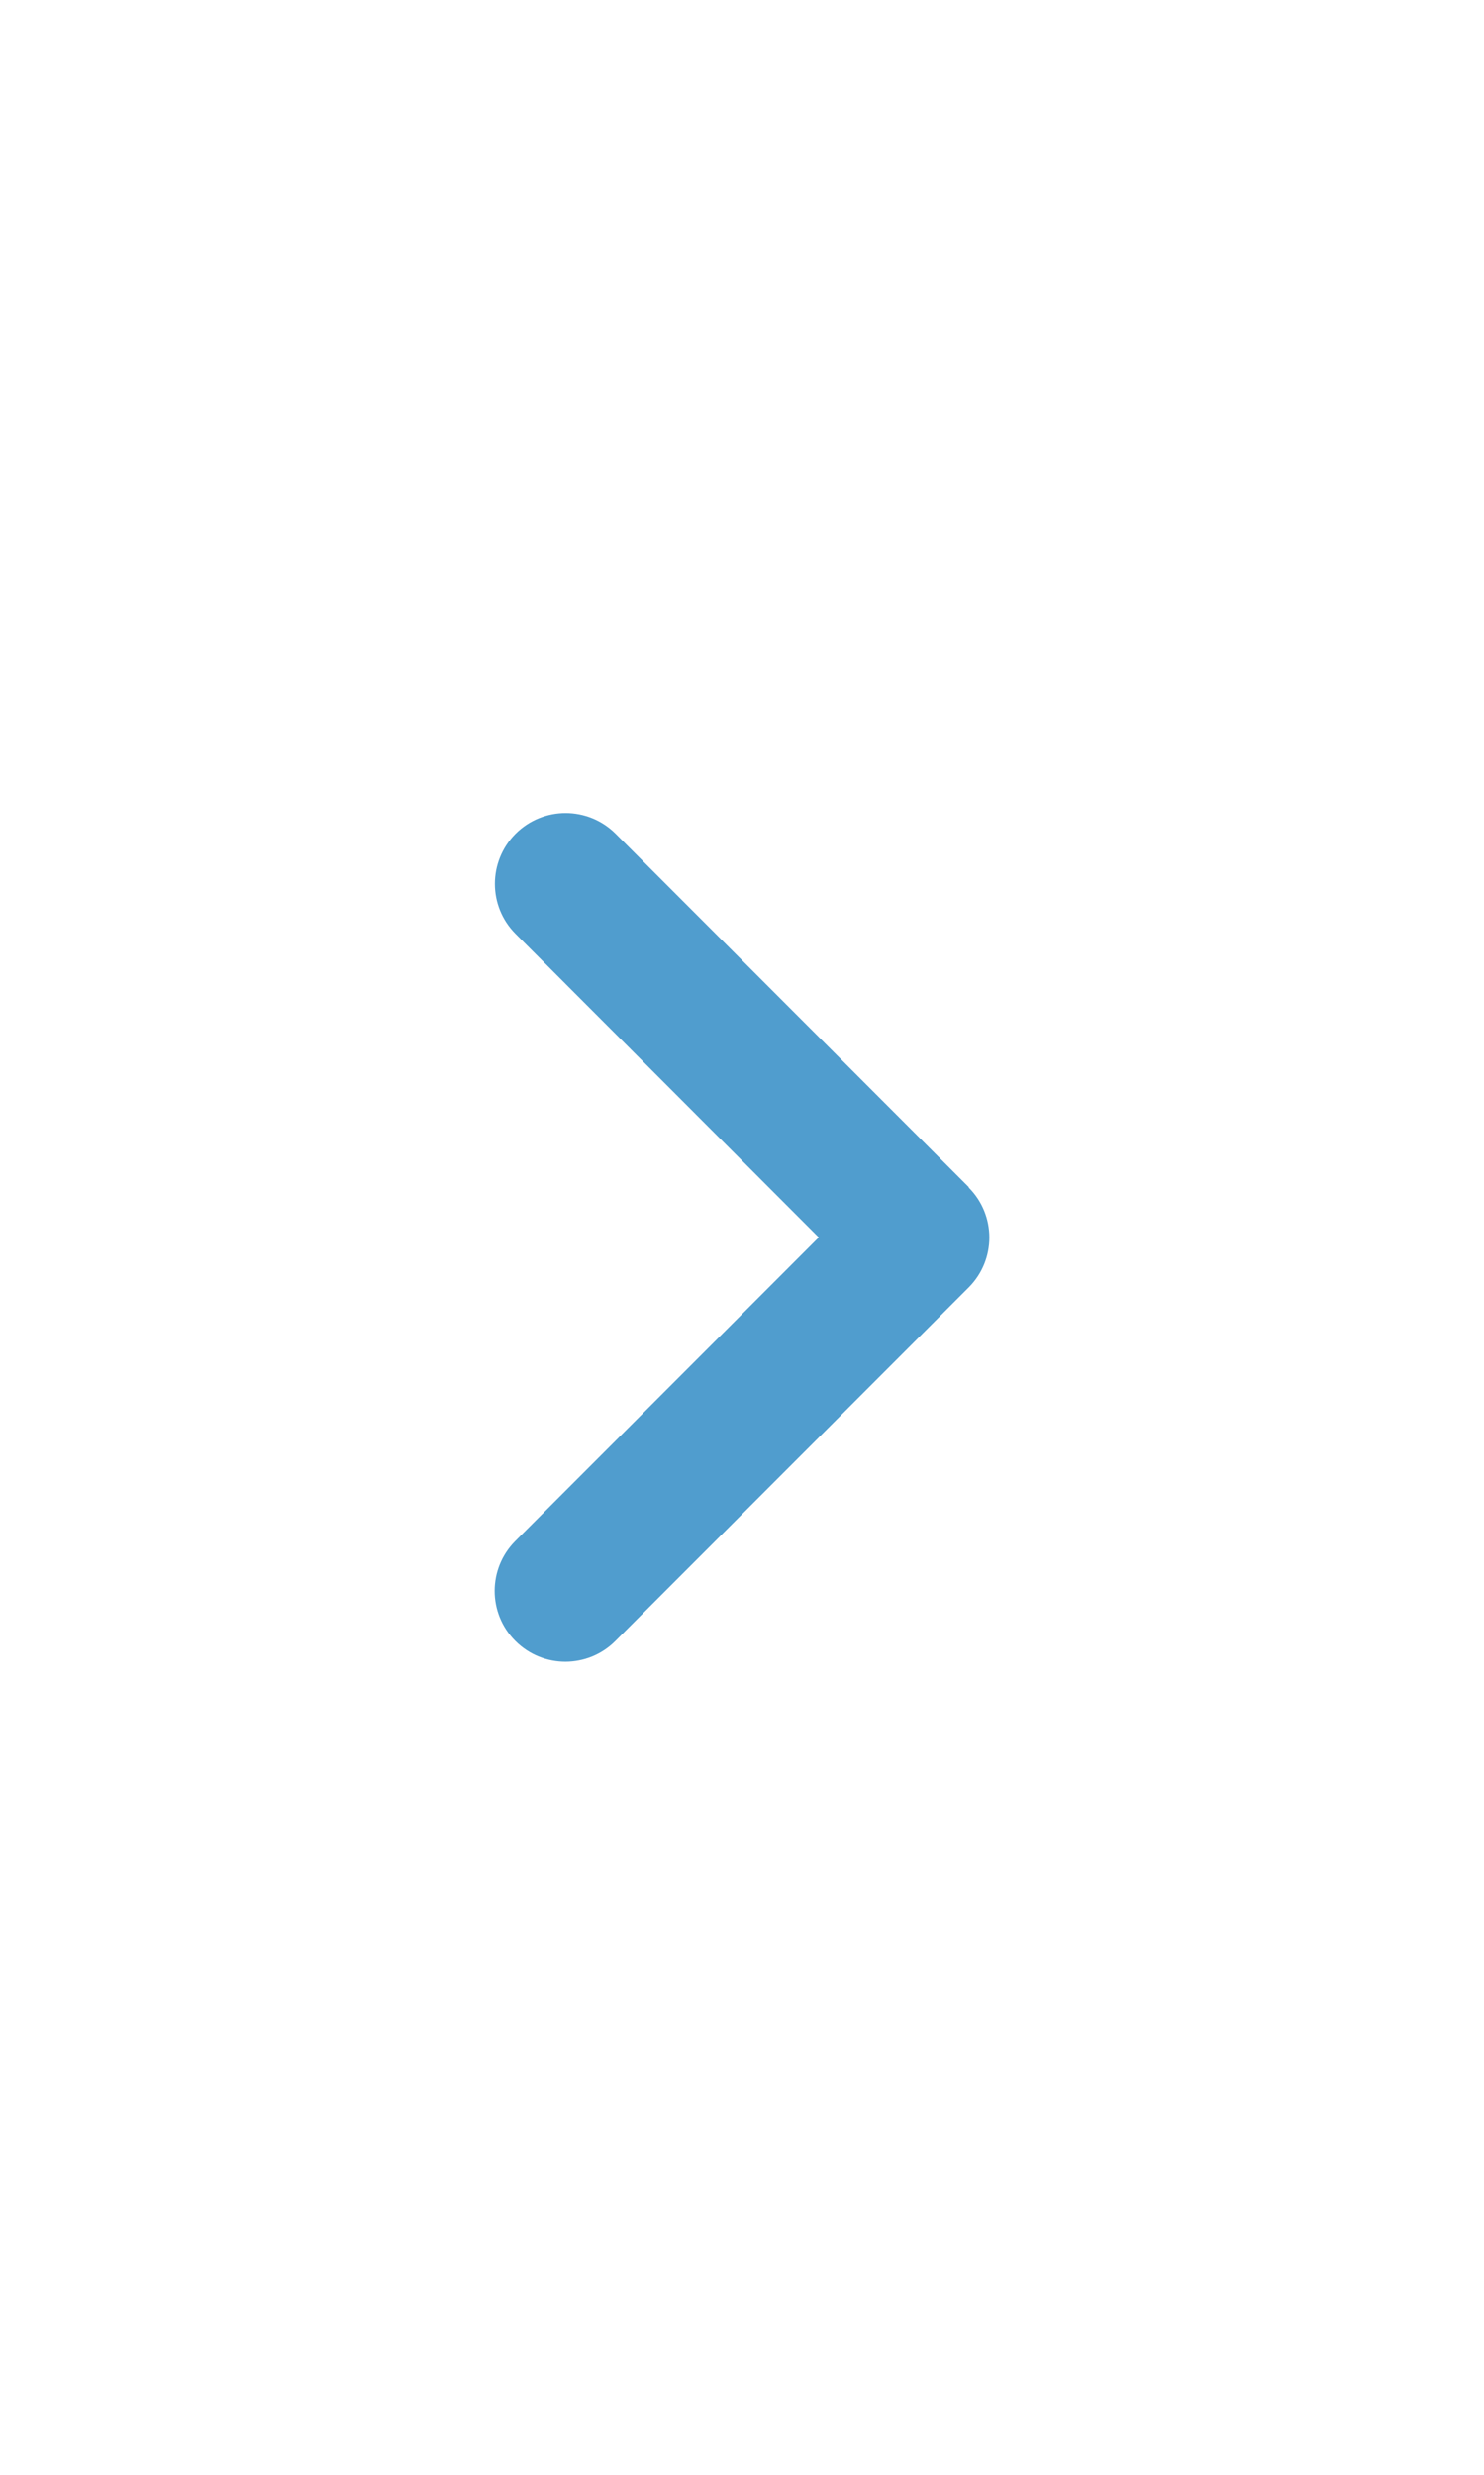 <svg width="24" height="40" viewBox="0 0 24 40" fill="none" xmlns="http://www.w3.org/2000/svg">
  <path d="M15.665 19.193C16.112 19.639 16.112 20.364 15.665 20.81L9.952 26.523C9.506 26.97 8.781 26.97 8.335 26.523C7.888 26.077 7.888 25.352 8.335 24.906L13.241 20L8.338 15.094C7.892 14.648 7.892 13.923 8.338 13.476C8.785 13.03 9.509 13.03 9.956 13.476L15.669 19.189L15.665 19.193Z" fill="#509DCE" />
</svg>